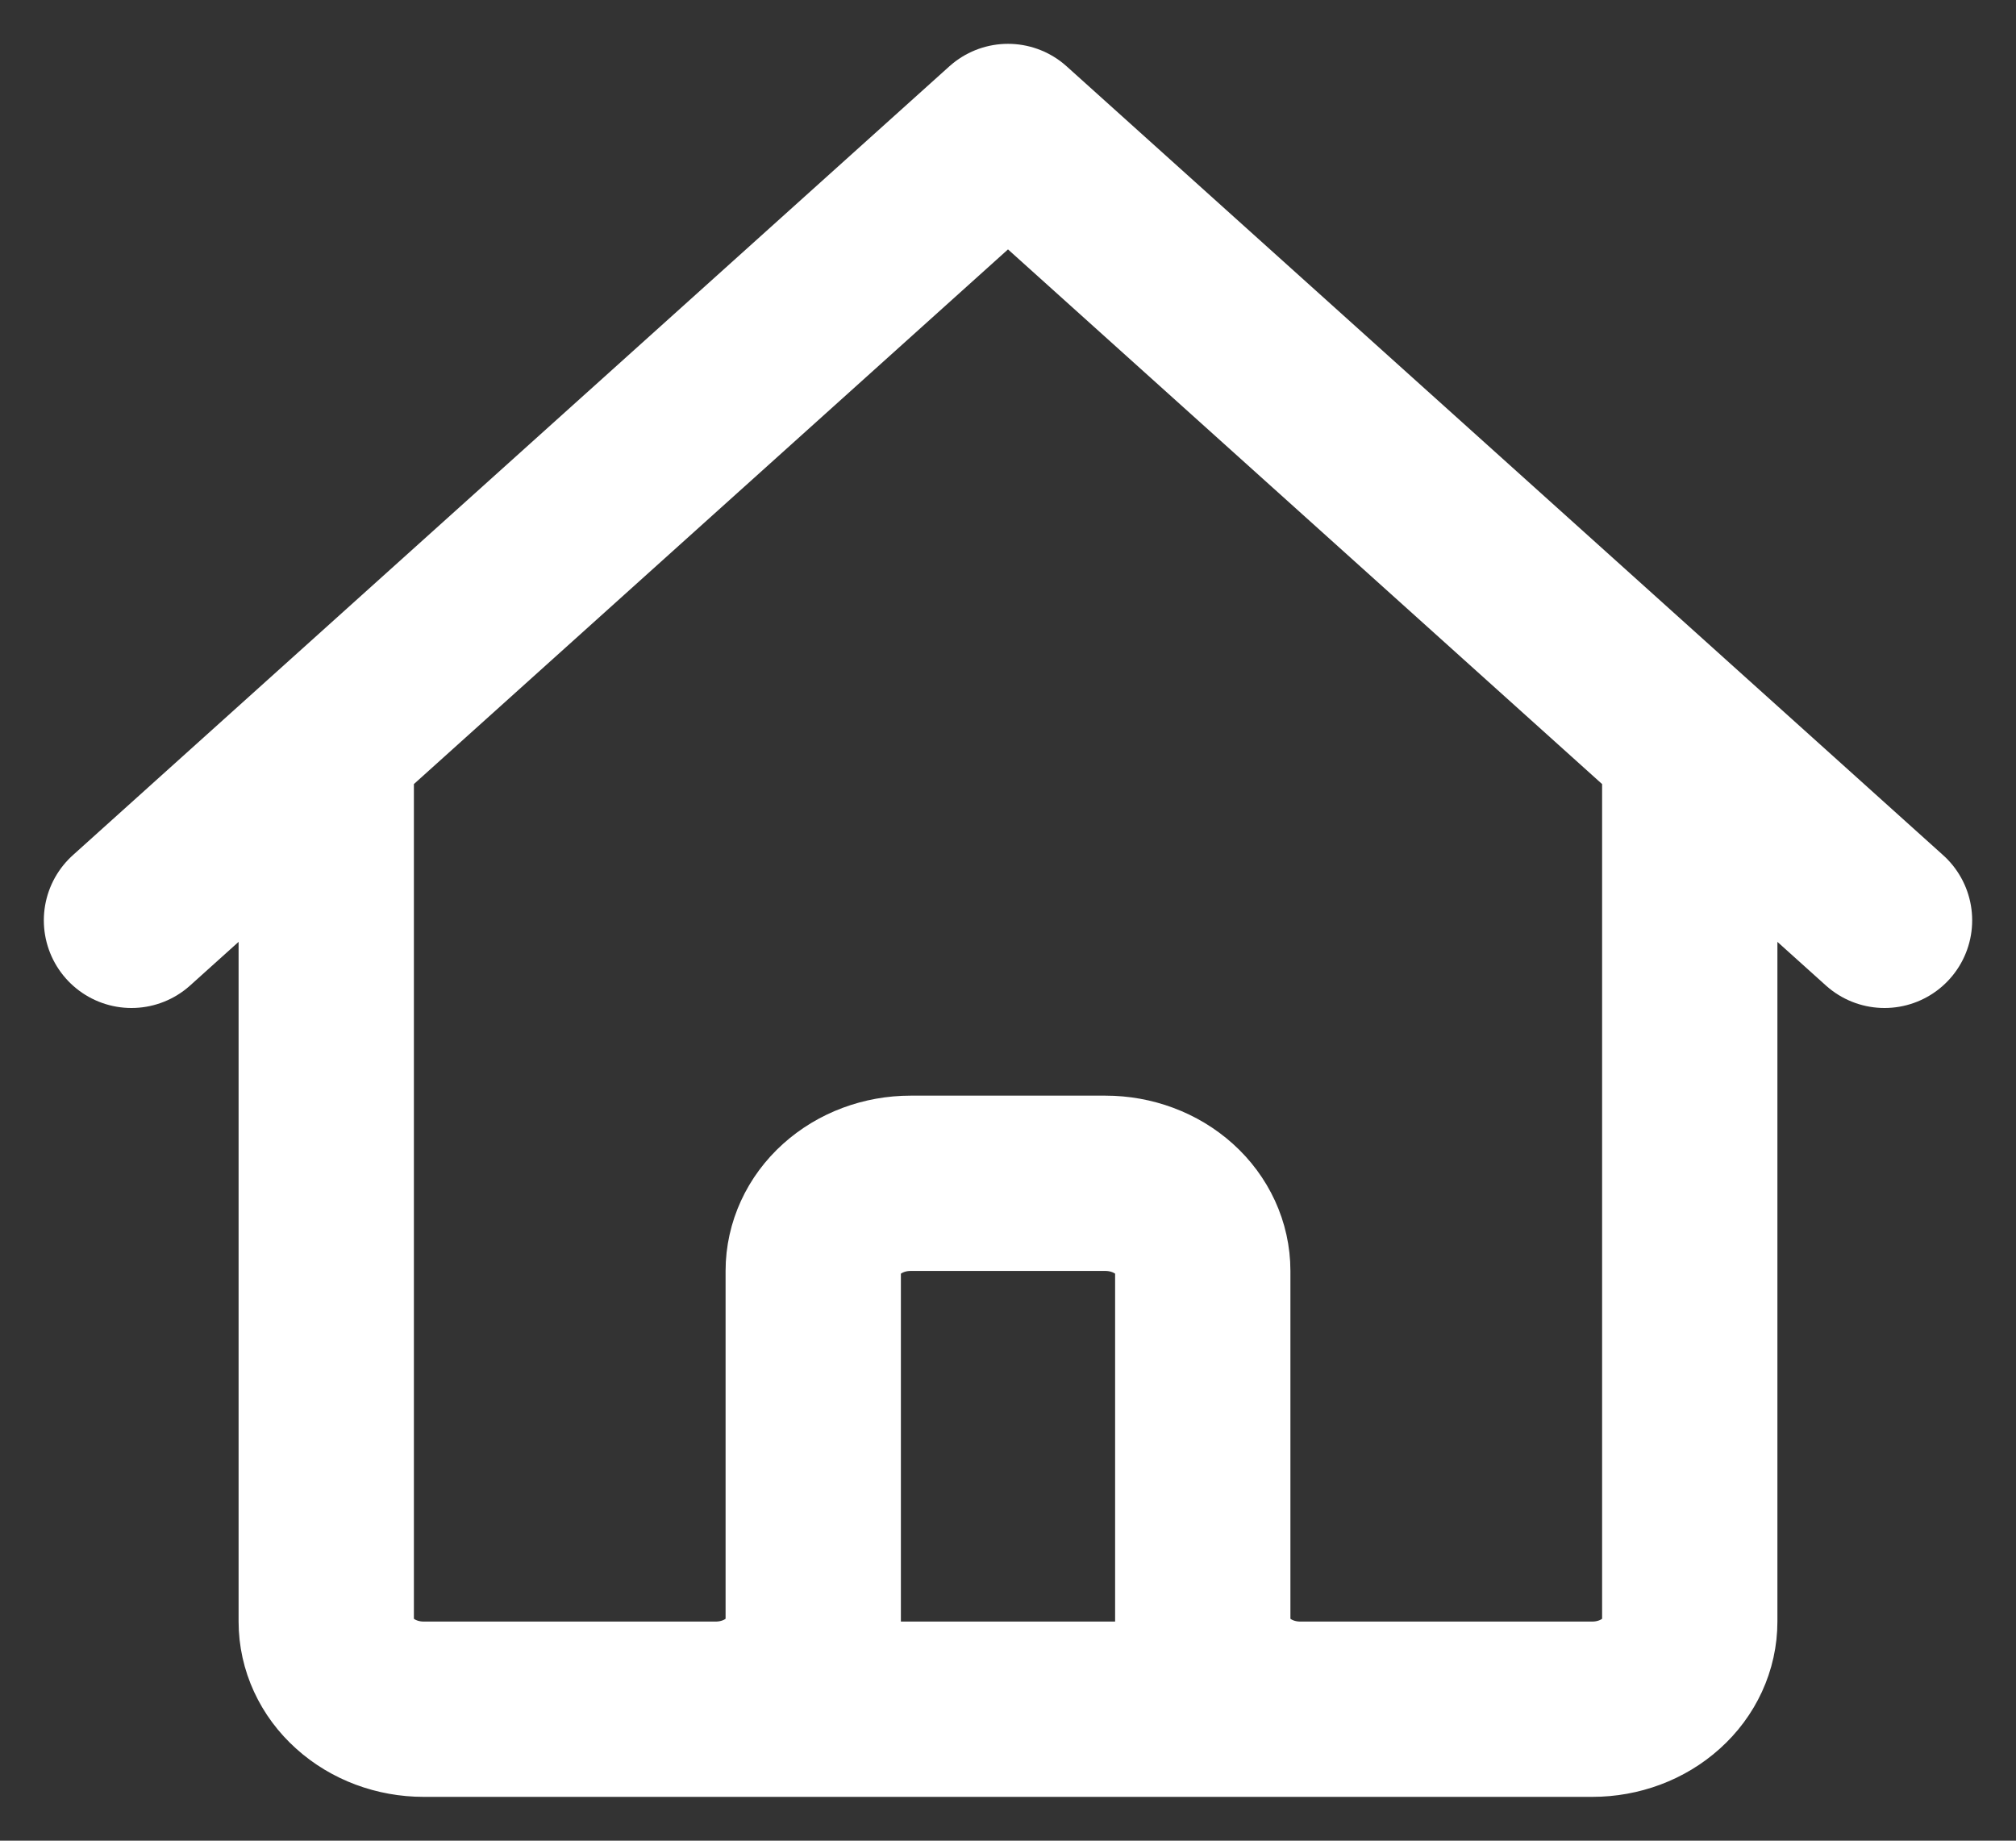 <svg width="23" height="21" viewBox="0 0 23 21" fill="none" xmlns="http://www.w3.org/2000/svg">
<rect x="0" y="0" width="23" height="21" fill="#333333" stroke="none"/>
<path d="M1.5 10.5L3.722 8.5M3.722 8.5L11.5 1.5L19.278 8.5M3.722 8.5V18.5C3.722 18.765 3.839 19.02 4.048 19.207C4.256 19.395 4.539 19.5 4.833 19.5H8.167M19.278 8.5L21.5 10.5M19.278 8.5V18.5C19.278 18.765 19.161 19.02 18.952 19.207C18.744 19.395 18.461 19.5 18.167 19.5H14.833M8.167 19.5C8.461 19.5 8.744 19.395 8.952 19.207C9.161 19.02 9.278 18.765 9.278 18.5V14.5C9.278 14.235 9.395 13.98 9.603 13.793C9.812 13.605 10.094 13.5 10.389 13.5H12.611C12.906 13.5 13.188 13.605 13.397 13.793C13.605 13.98 13.722 14.235 13.722 14.5V18.5C13.722 18.765 13.839 19.02 14.048 19.207C14.256 19.395 14.539 19.5 14.833 19.5M8.167 19.5H14.833" stroke="white" stroke-width="2" stroke-linecap="round" stroke-linejoin="round"/>
</svg>
